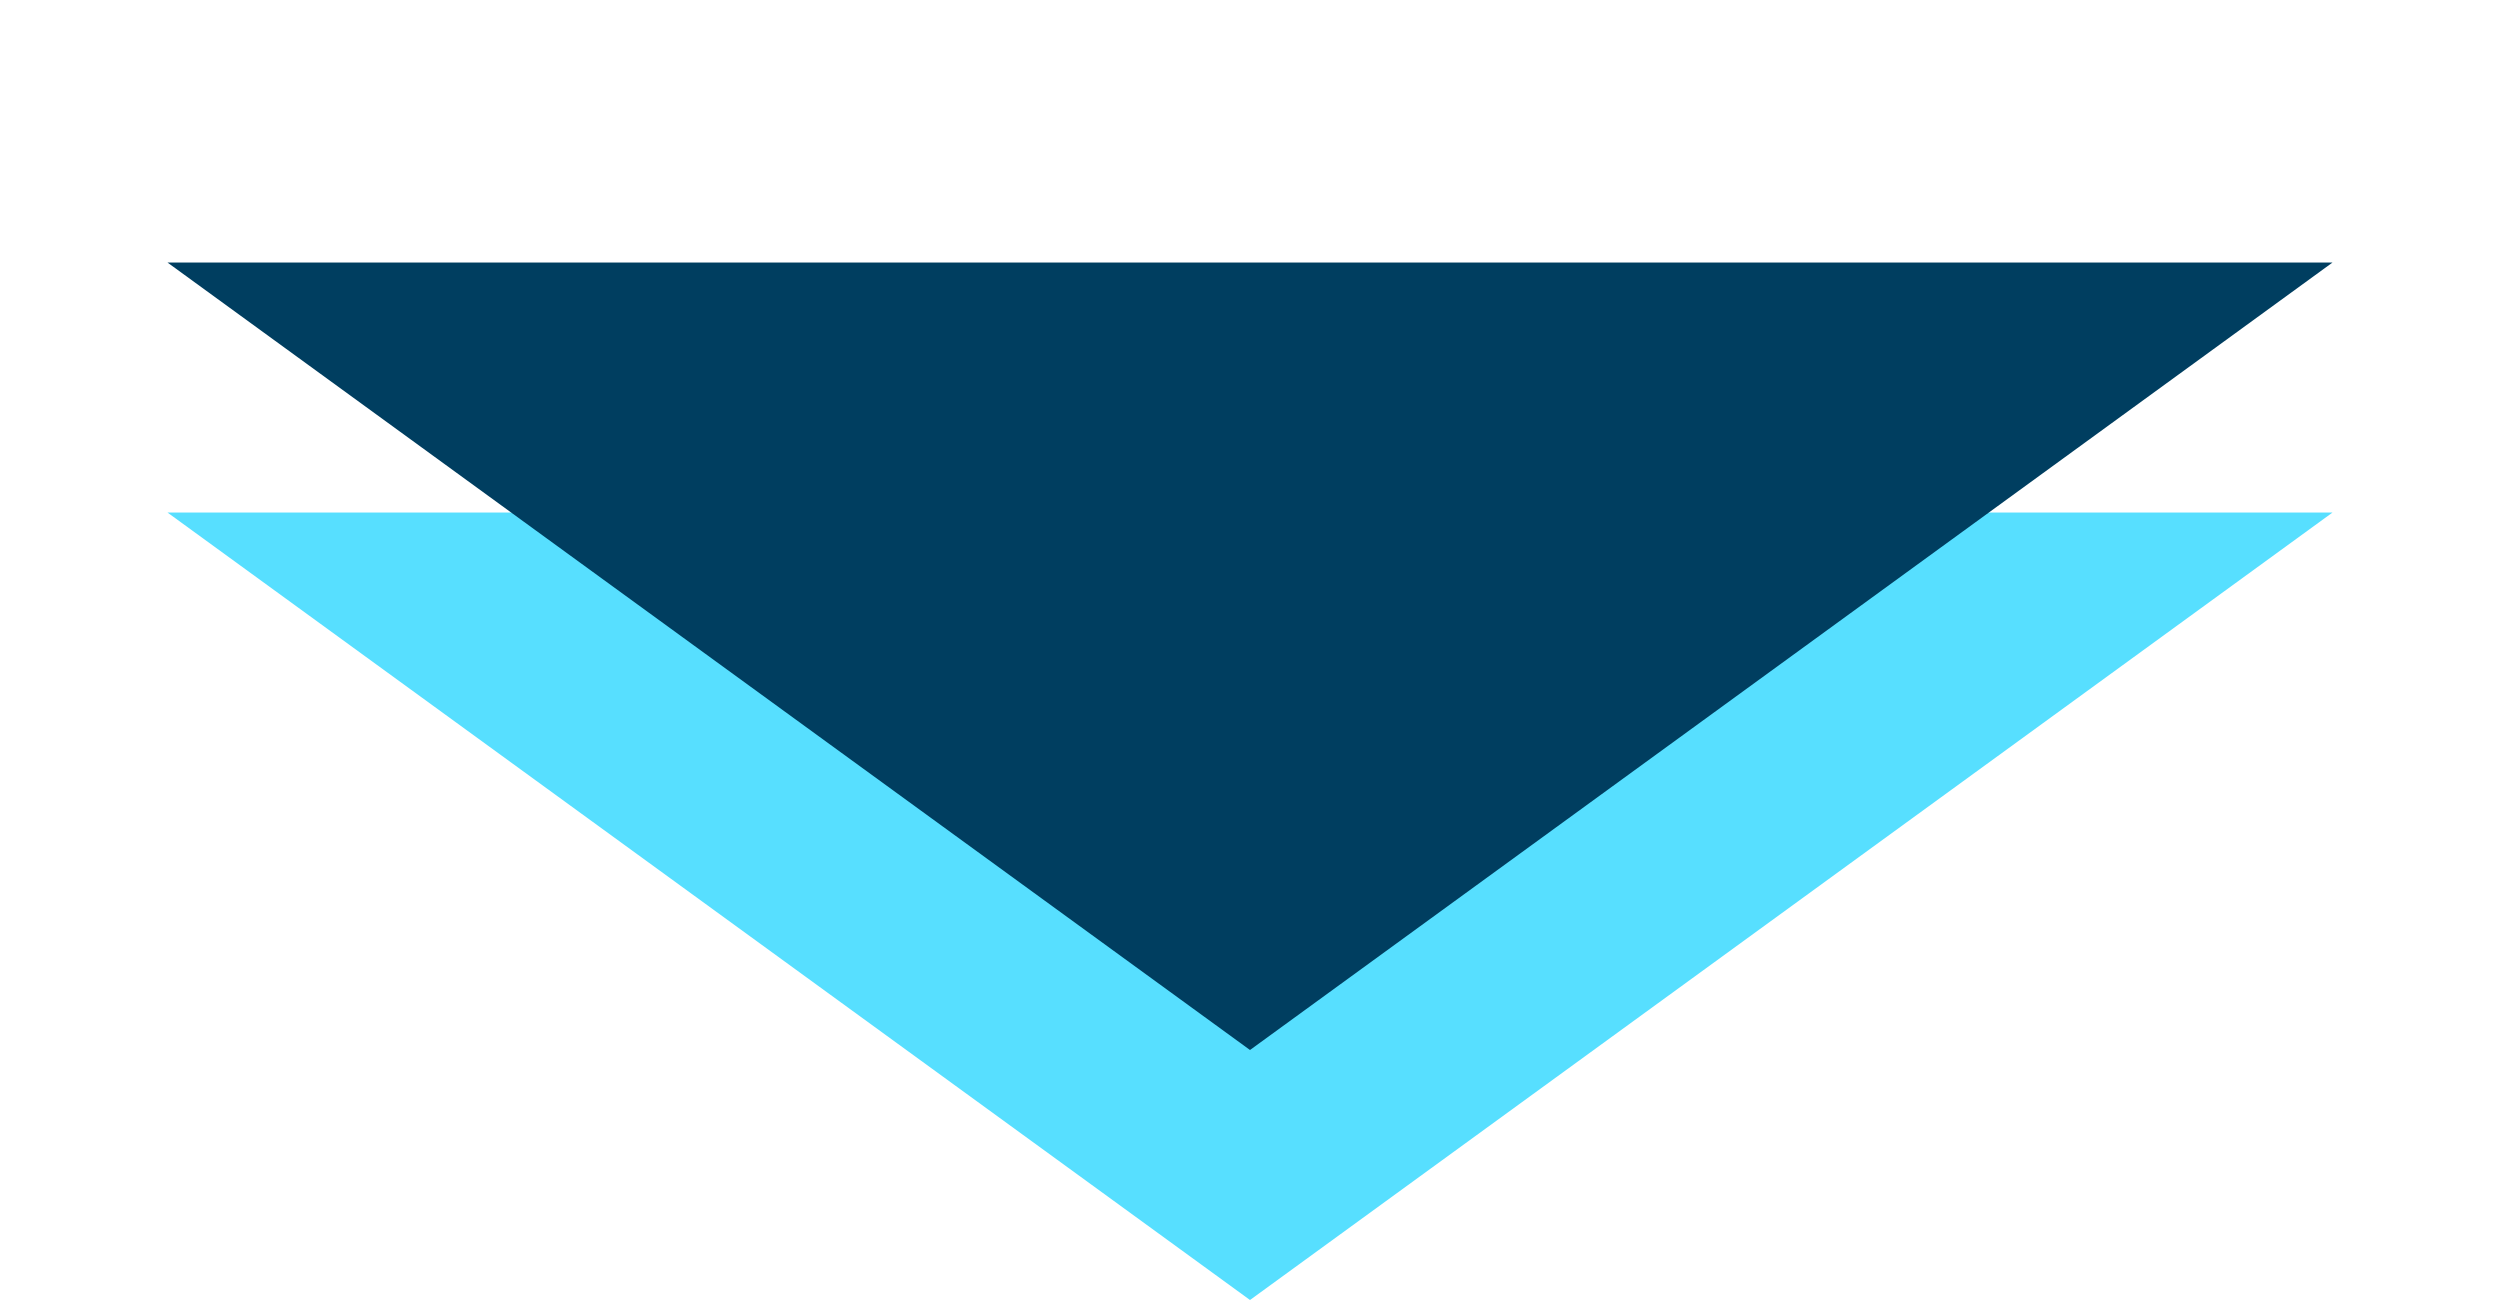 <svg xmlns="http://www.w3.org/2000/svg" width="50" height="26" viewBox="0 0 50 26" fill="none"><path d="M25 26L3.349 10.25L46.651 10.25L25 26Z" fill="#57DFFF"></path><path d="M25 21L3.349 5.25L46.651 5.25L25 21Z" fill="#003E60"></path></svg>